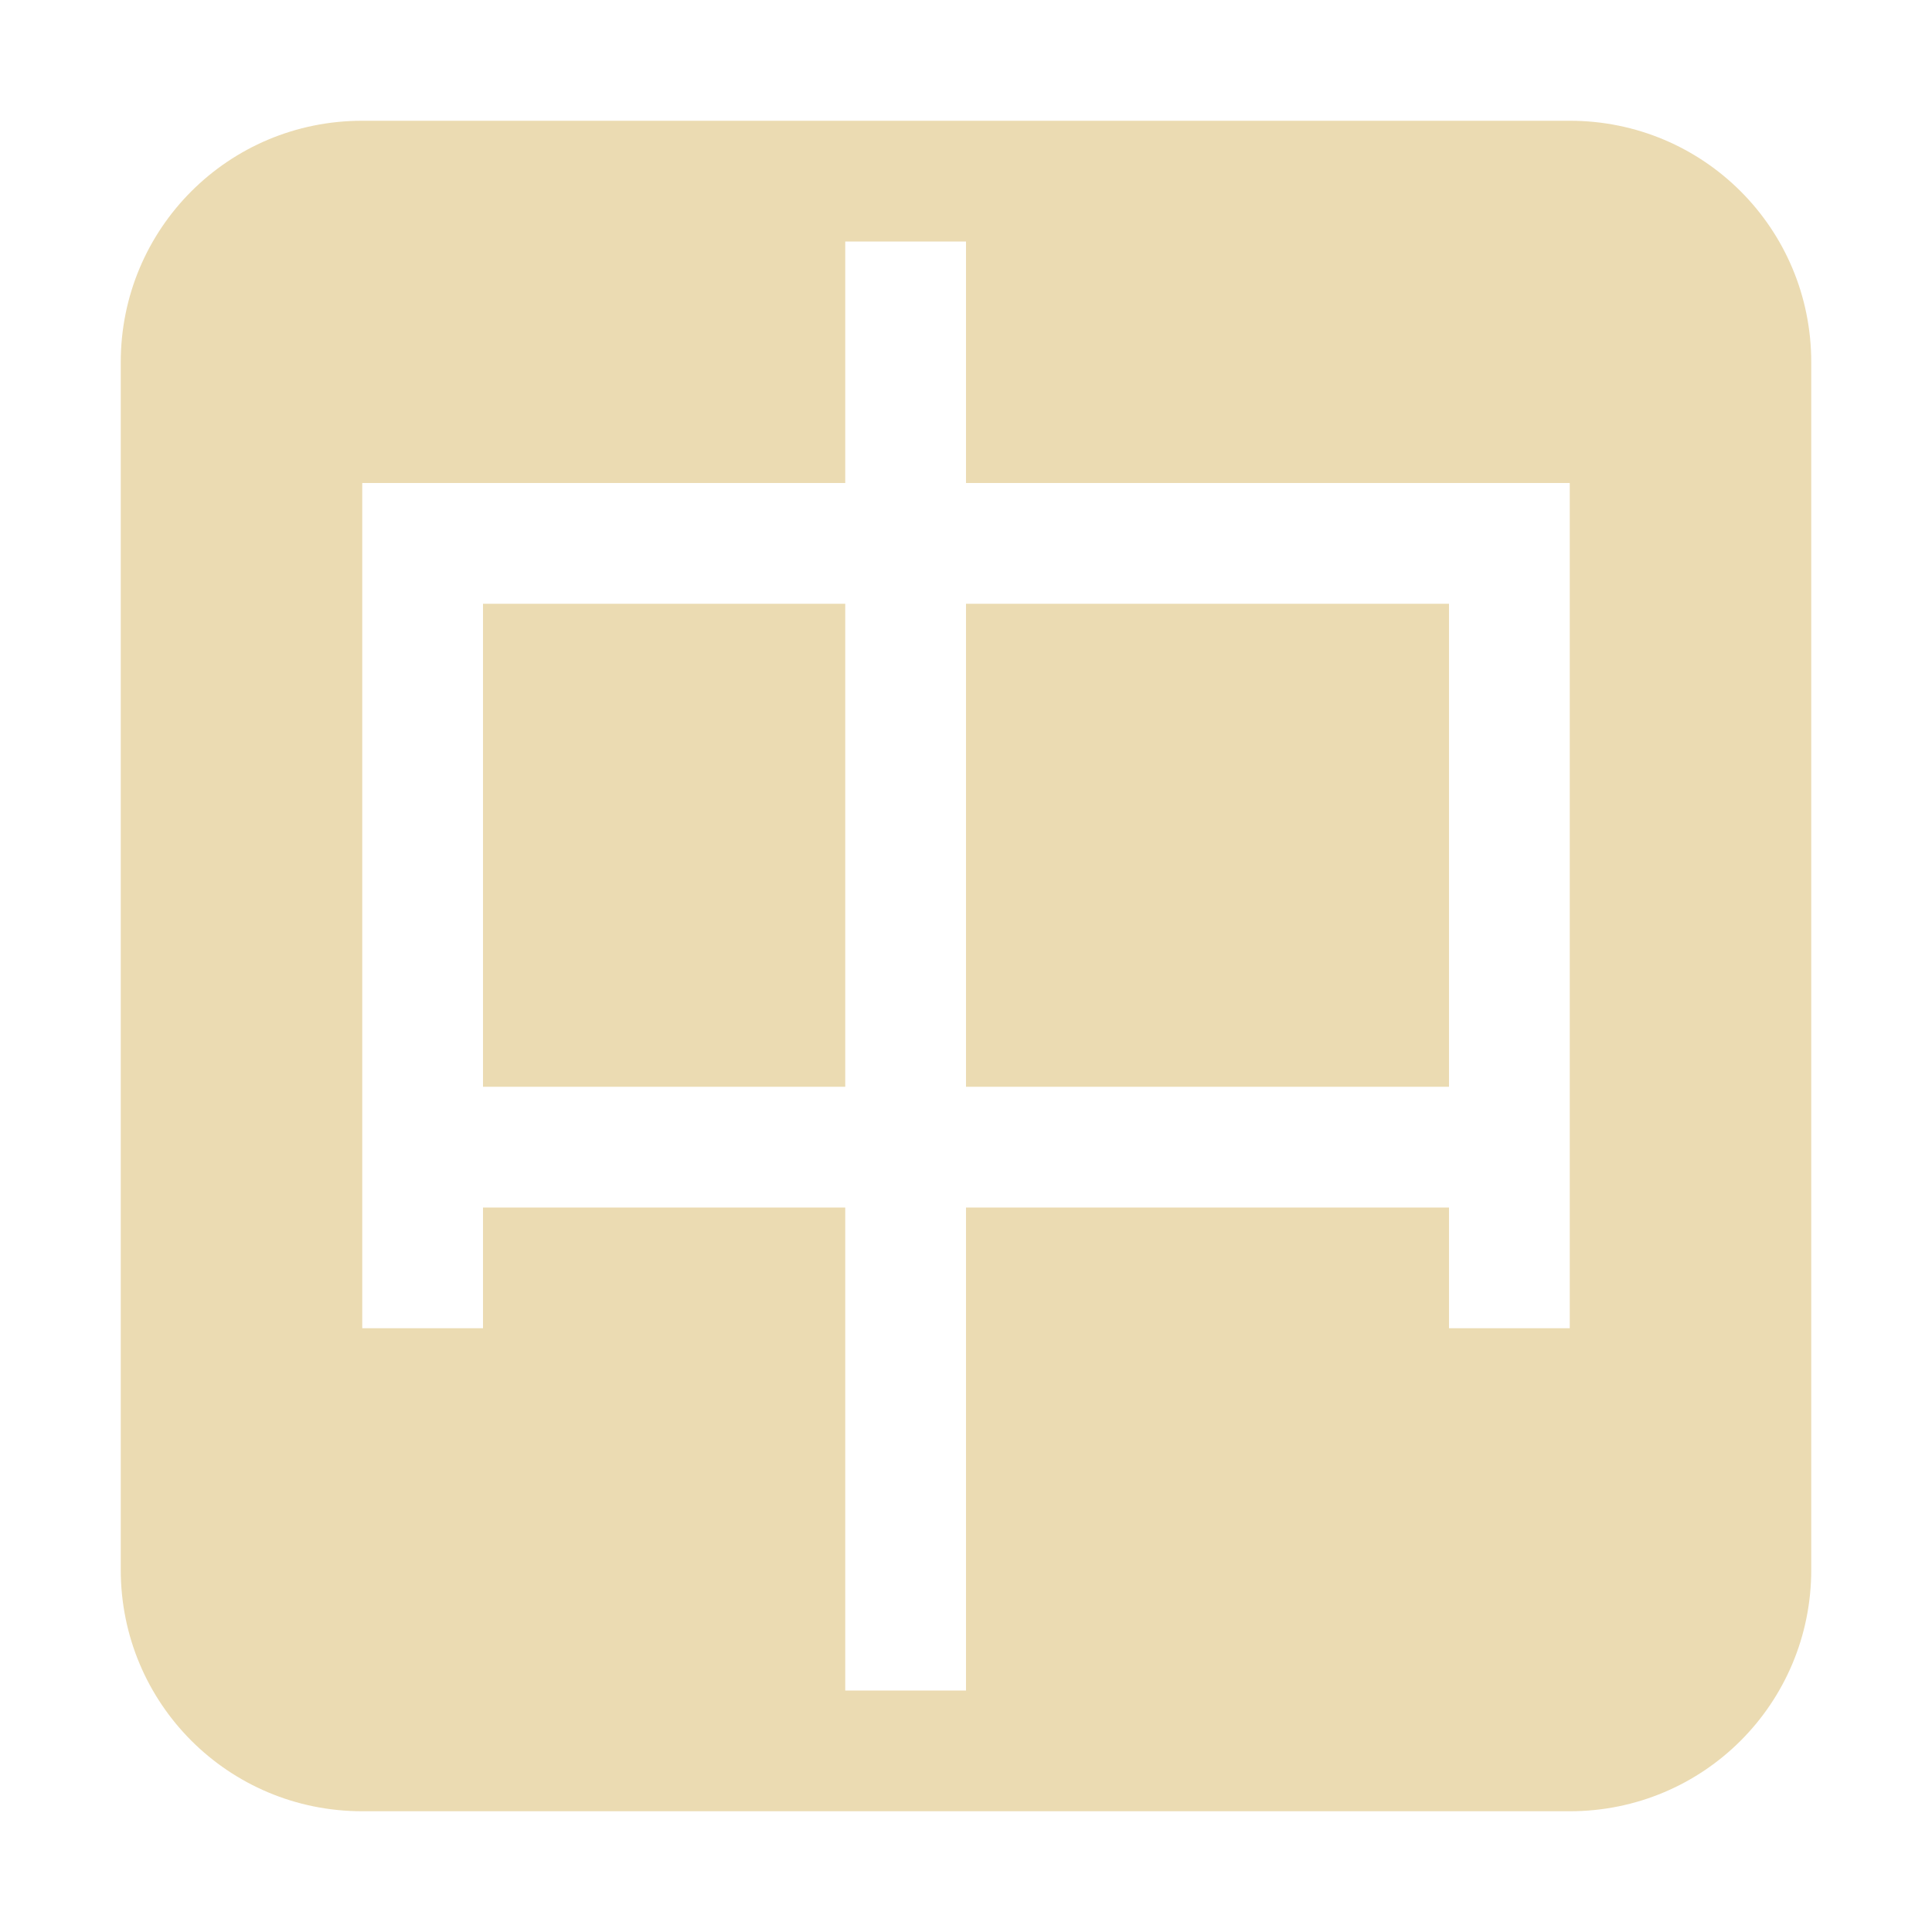 <svg width="16" height="16" version="1.1" xmlns="http://www.w3.org/2000/svg">
  <defs>
    <style id="current-color-scheme" type="text/css">.ColorScheme-Text { color:#ebdbb2; } .ColorScheme-Highlight { color:#458588; }</style>
  </defs>
  <path class="ColorScheme-Text" d="m3 1c-1.108 0-2 0.892-2 2v10c0 1.108 0.892 2 2 2h10c1.108 0 2-0.892 2-2v-10c0-1.108-0.892-2-2-2h-10zm4 1h1v2h5v7h-1v-1h-4v4h-1v-4h-3v1h-1v-7h4v-2zm-3 3v4h3v-4h-3zm4 0v4h4v-4h-4z" fill="currentColor"/>
</svg>
